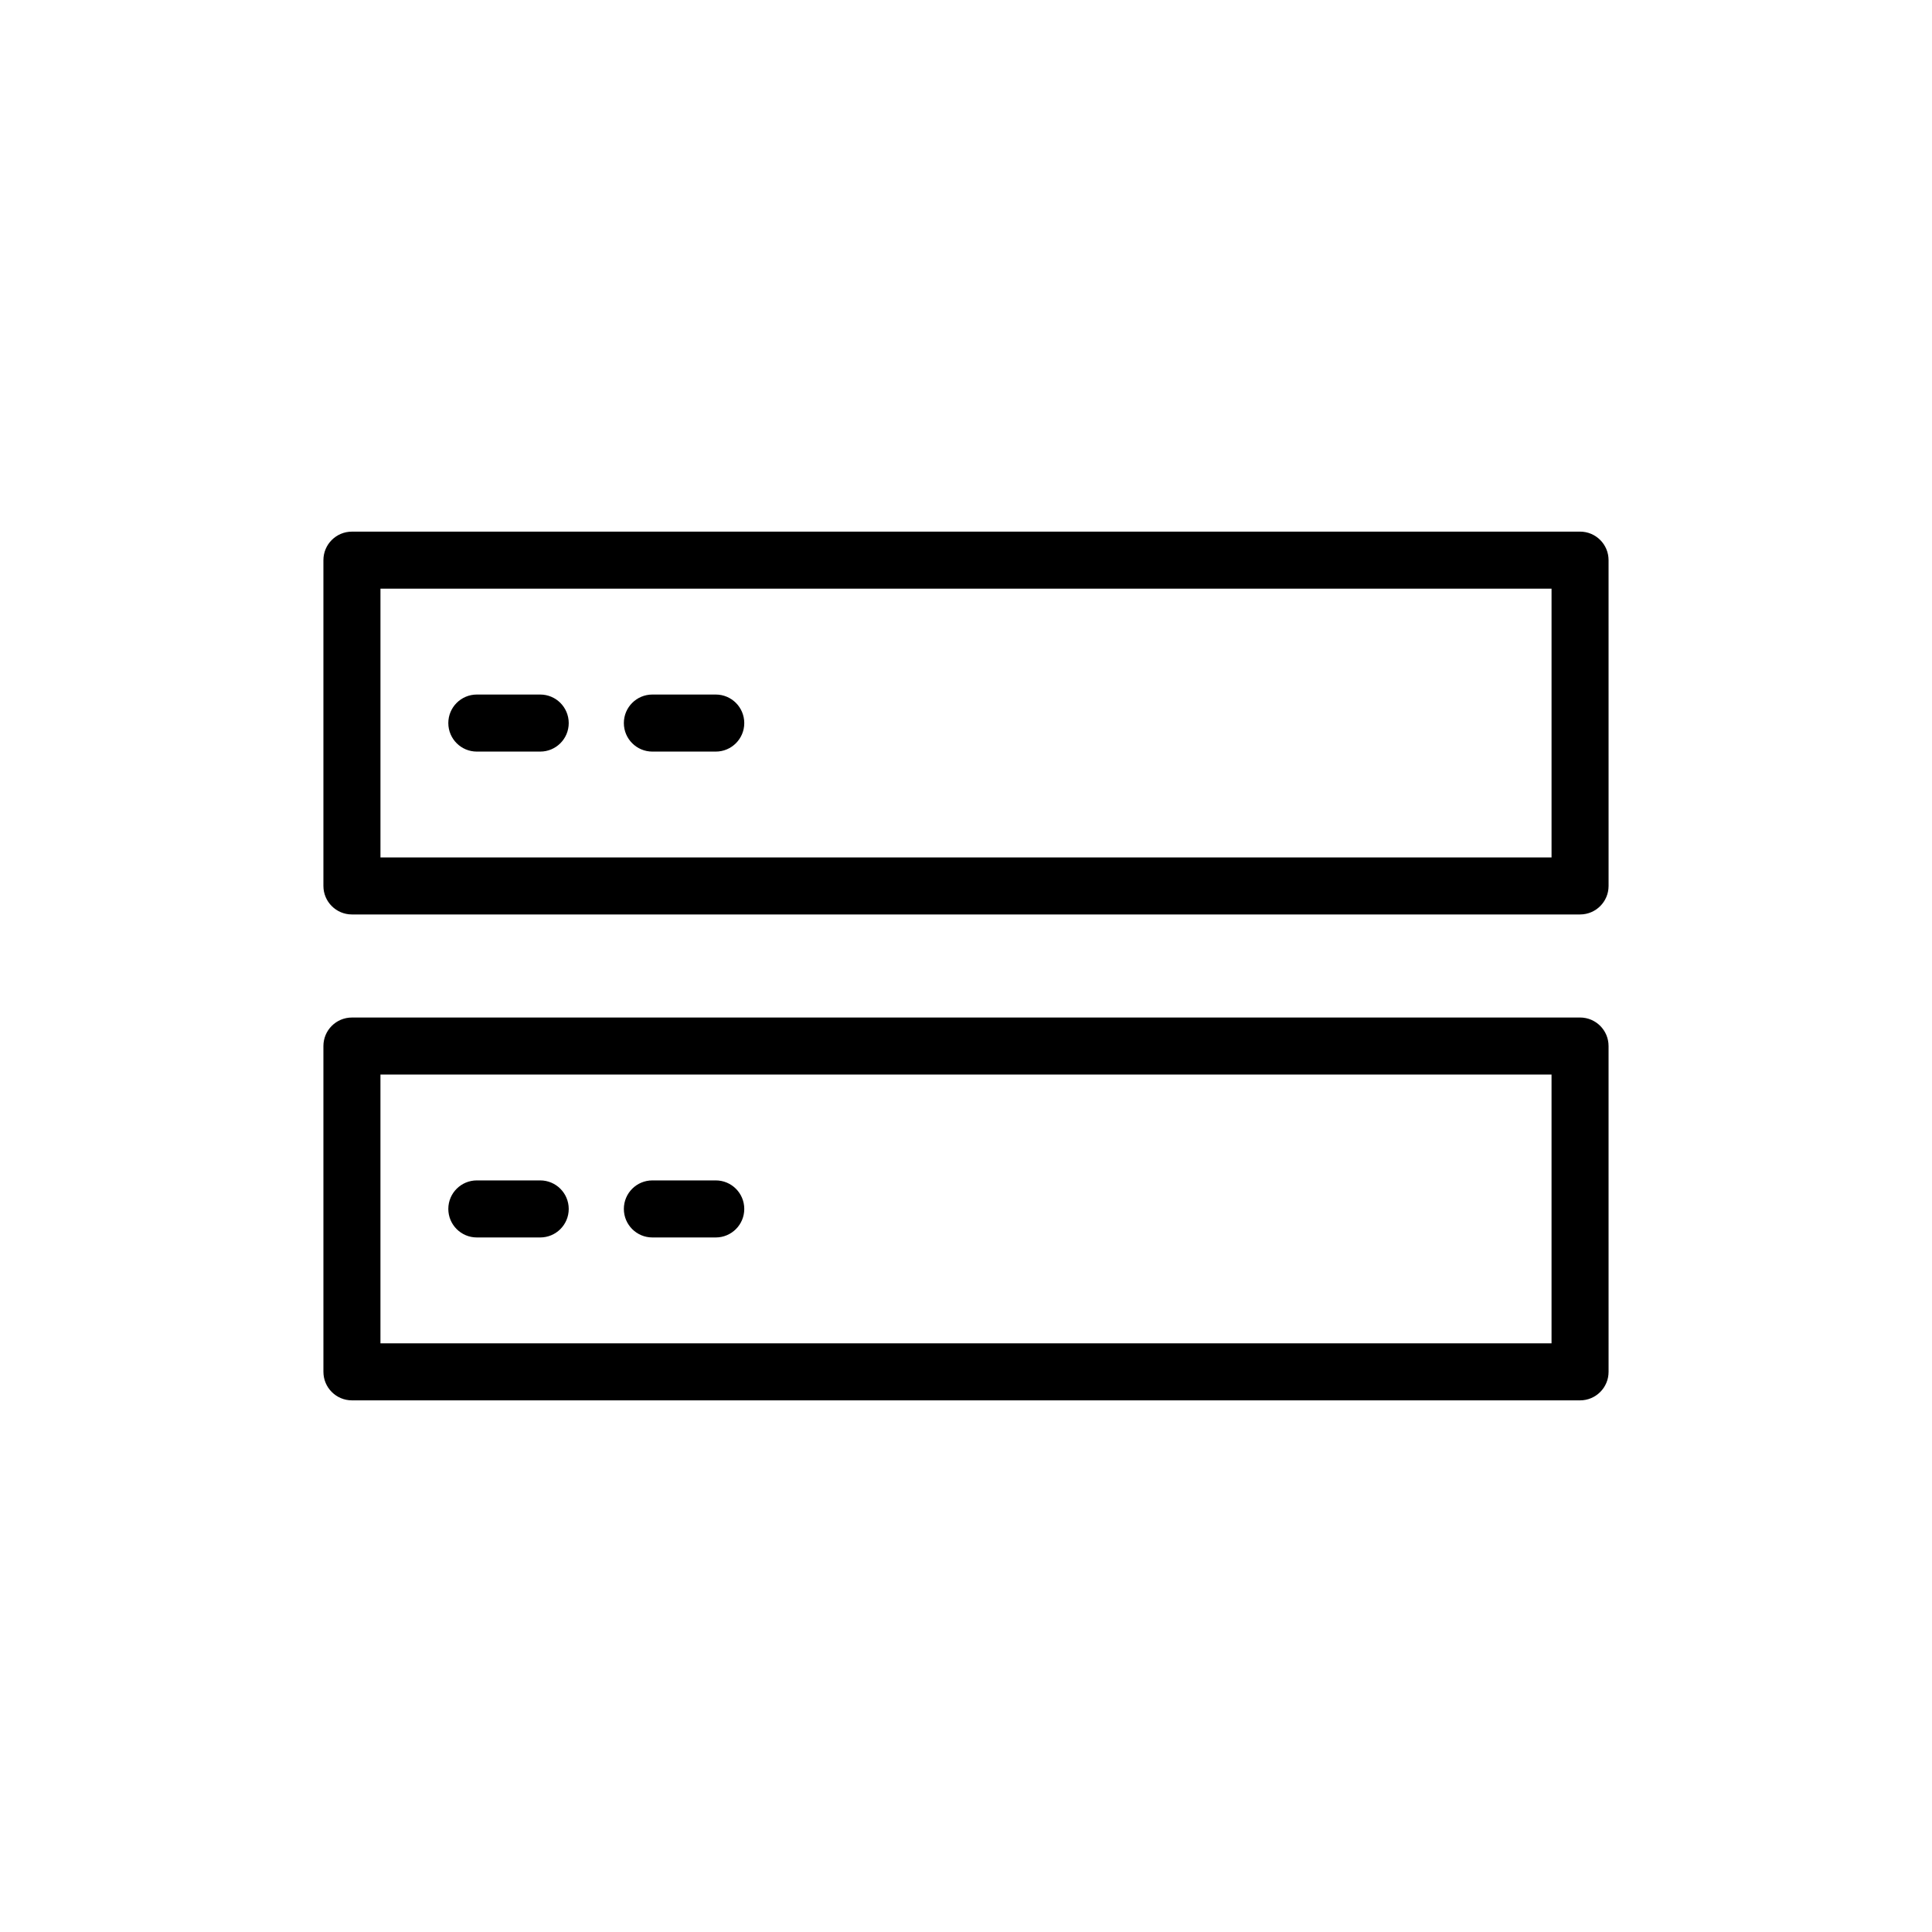 <?xml version="1.0" encoding="UTF-8"?>
<!-- Uploaded to: ICON Repo, www.iconrepo.com, Generator: ICON Repo Mixer Tools -->
<svg fill="#000000" width="800px" height="800px" version="1.1" viewBox="144 144 512 512" xmlns="http://www.w3.org/2000/svg">
 <g>
  <path d="m237.27 386.34h325.46c4.176 0 7.559-3.379 7.559-7.559l-0.004-86.336c0-4.176-3.379-7.559-7.559-7.559l-325.46 0.004c-4.176 0-7.559 3.379-7.559 7.559v86.336c0 4.176 3.387 7.555 7.559 7.555zm7.555-86.336h310.35v71.223h-310.35z"/>
  <path d="m287.16 328.06h-16.793c-4.176 0-7.559 3.379-7.559 7.559 0 4.176 3.379 7.559 7.559 7.559h16.793c4.176 0 7.559-3.379 7.559-7.559-0.004-4.176-3.387-7.559-7.559-7.559z"/>
  <path d="m333.68 328.06h-16.793c-4.176 0-7.559 3.379-7.559 7.559 0 4.176 3.379 7.559 7.559 7.559h16.793c4.176 0 7.559-3.379 7.559-7.559-0.004-4.176-3.383-7.559-7.559-7.559z"/>
  <path d="m229.71 507.55c0 4.176 3.379 7.559 7.559 7.559h325.46c4.176 0 7.559-3.379 7.559-7.559l-0.004-86.34c0-4.176-3.379-7.559-7.559-7.559l-325.46 0.004c-4.176 0-7.559 3.379-7.559 7.559zm15.113-78.781h310.35v71.223h-310.35z"/>
  <path d="m287.16 456.82h-16.793c-4.176 0-7.559 3.379-7.559 7.559 0 4.176 3.379 7.559 7.559 7.559h16.793c4.176 0 7.559-3.379 7.559-7.559-0.004-4.18-3.387-7.559-7.559-7.559z"/>
  <path d="m333.68 456.82h-16.793c-4.176 0-7.559 3.379-7.559 7.559 0 4.176 3.379 7.559 7.559 7.559h16.793c4.176 0 7.559-3.379 7.559-7.559-0.004-4.18-3.383-7.559-7.559-7.559z"/>
 </g>
</svg>